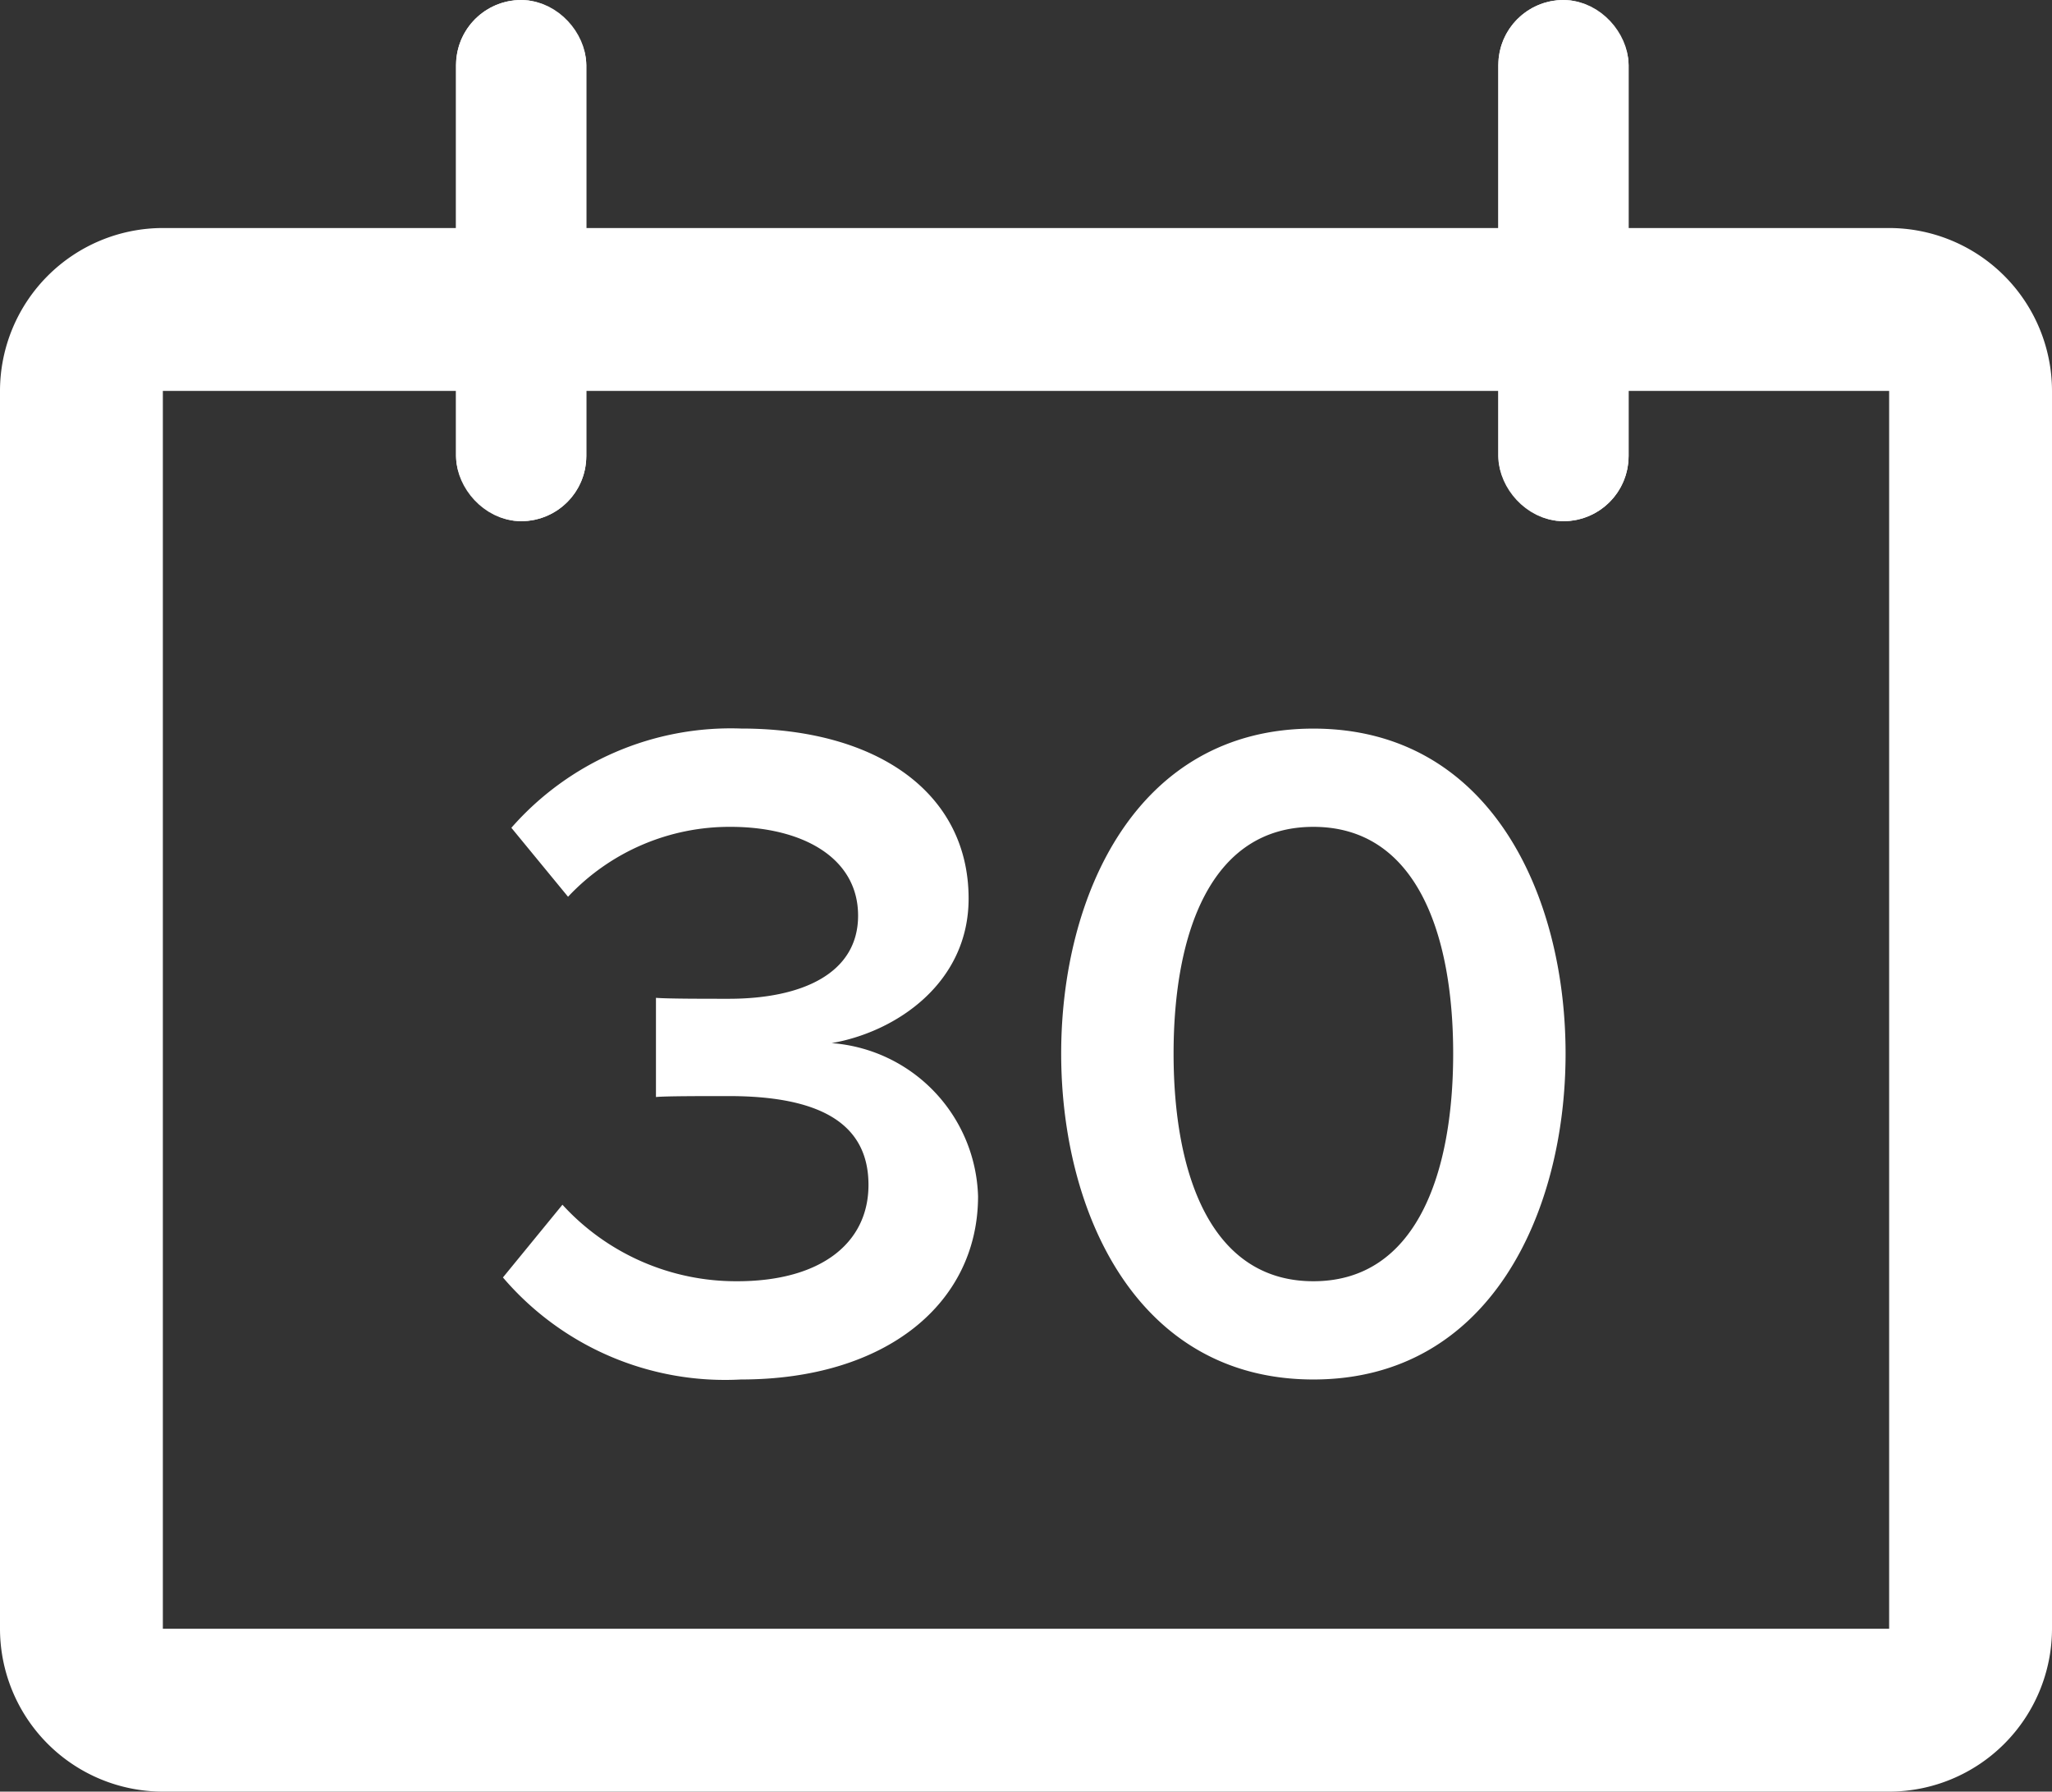 <svg xmlns="http://www.w3.org/2000/svg" width="63" height="55"><rect width="100%" height="100%" fill="#333333" stroke="none"/><defs><style>.a,.b{fill:#fff}.a{stroke:#fff;stroke-width:2px}.c{stroke:none}.d{fill:none}</style></defs><g transform="translate(-248.341 -2732.941)"><g transform="translate(261.953 2733.379)"><g class="a" transform="translate(32.389 -.438)"><rect width="4" height="16" class="c" rx="2"/><rect width="2" height="14" x="1" y="1" class="d" rx="1"/></g><g class="a" transform="translate(.389 -.438)"><rect width="4" height="16" class="c" rx="2"/><rect width="2" height="14" x="1" y="1" class="d" rx="1"/></g></g><path d="M263.782 2772.157a8.964 8.964 0 0 0 7.308 3.132c4.466 0 7.279-2.348 7.279-5.626a4.859 4.859 0 0 0-4.495-4.7c2-.348 4.205-1.856 4.205-4.437 0-3.248-2.813-5.22-6.989-5.22a8.956 8.956 0 0 0-7.049 3.047l1.74 2.117a6.8 6.8 0 0 1 4.99-2.146c2.175 0 3.915.928 3.915 2.726 0 1.769-1.711 2.552-3.973 2.552-.754 0-1.885 0-2.233-.029v3.045c.29-.029 1.421-.029 2.233-.029 2.755 0 4.292.812 4.292 2.726 0 1.8-1.479 2.958-4.031 2.958a7.22 7.22 0 0 1-5.365-2.349Zm17.139-6.873c0 4.872 2.32 10.005 7.743 10.005s7.743-5.133 7.743-10.005-2.32-9.976-7.743-9.976-7.743 5.104-7.743 9.976Zm12.035 0c0 3.683-1.131 6.989-4.292 6.989s-4.292-3.306-4.292-6.989 1.131-6.96 4.292-6.96 4.292 3.277 4.292 6.96Z" class="b"/><path d="M306.341 2787.941h-53a5.005 5.005 0 0 1-5-5v-38a5.006 5.006 0 0 1 5-5h53a5.006 5.006 0 0 1 5 5v38a5.006 5.006 0 0 1-5 5Zm-53-43v38h53v-38Z" class="b"/></g></svg>